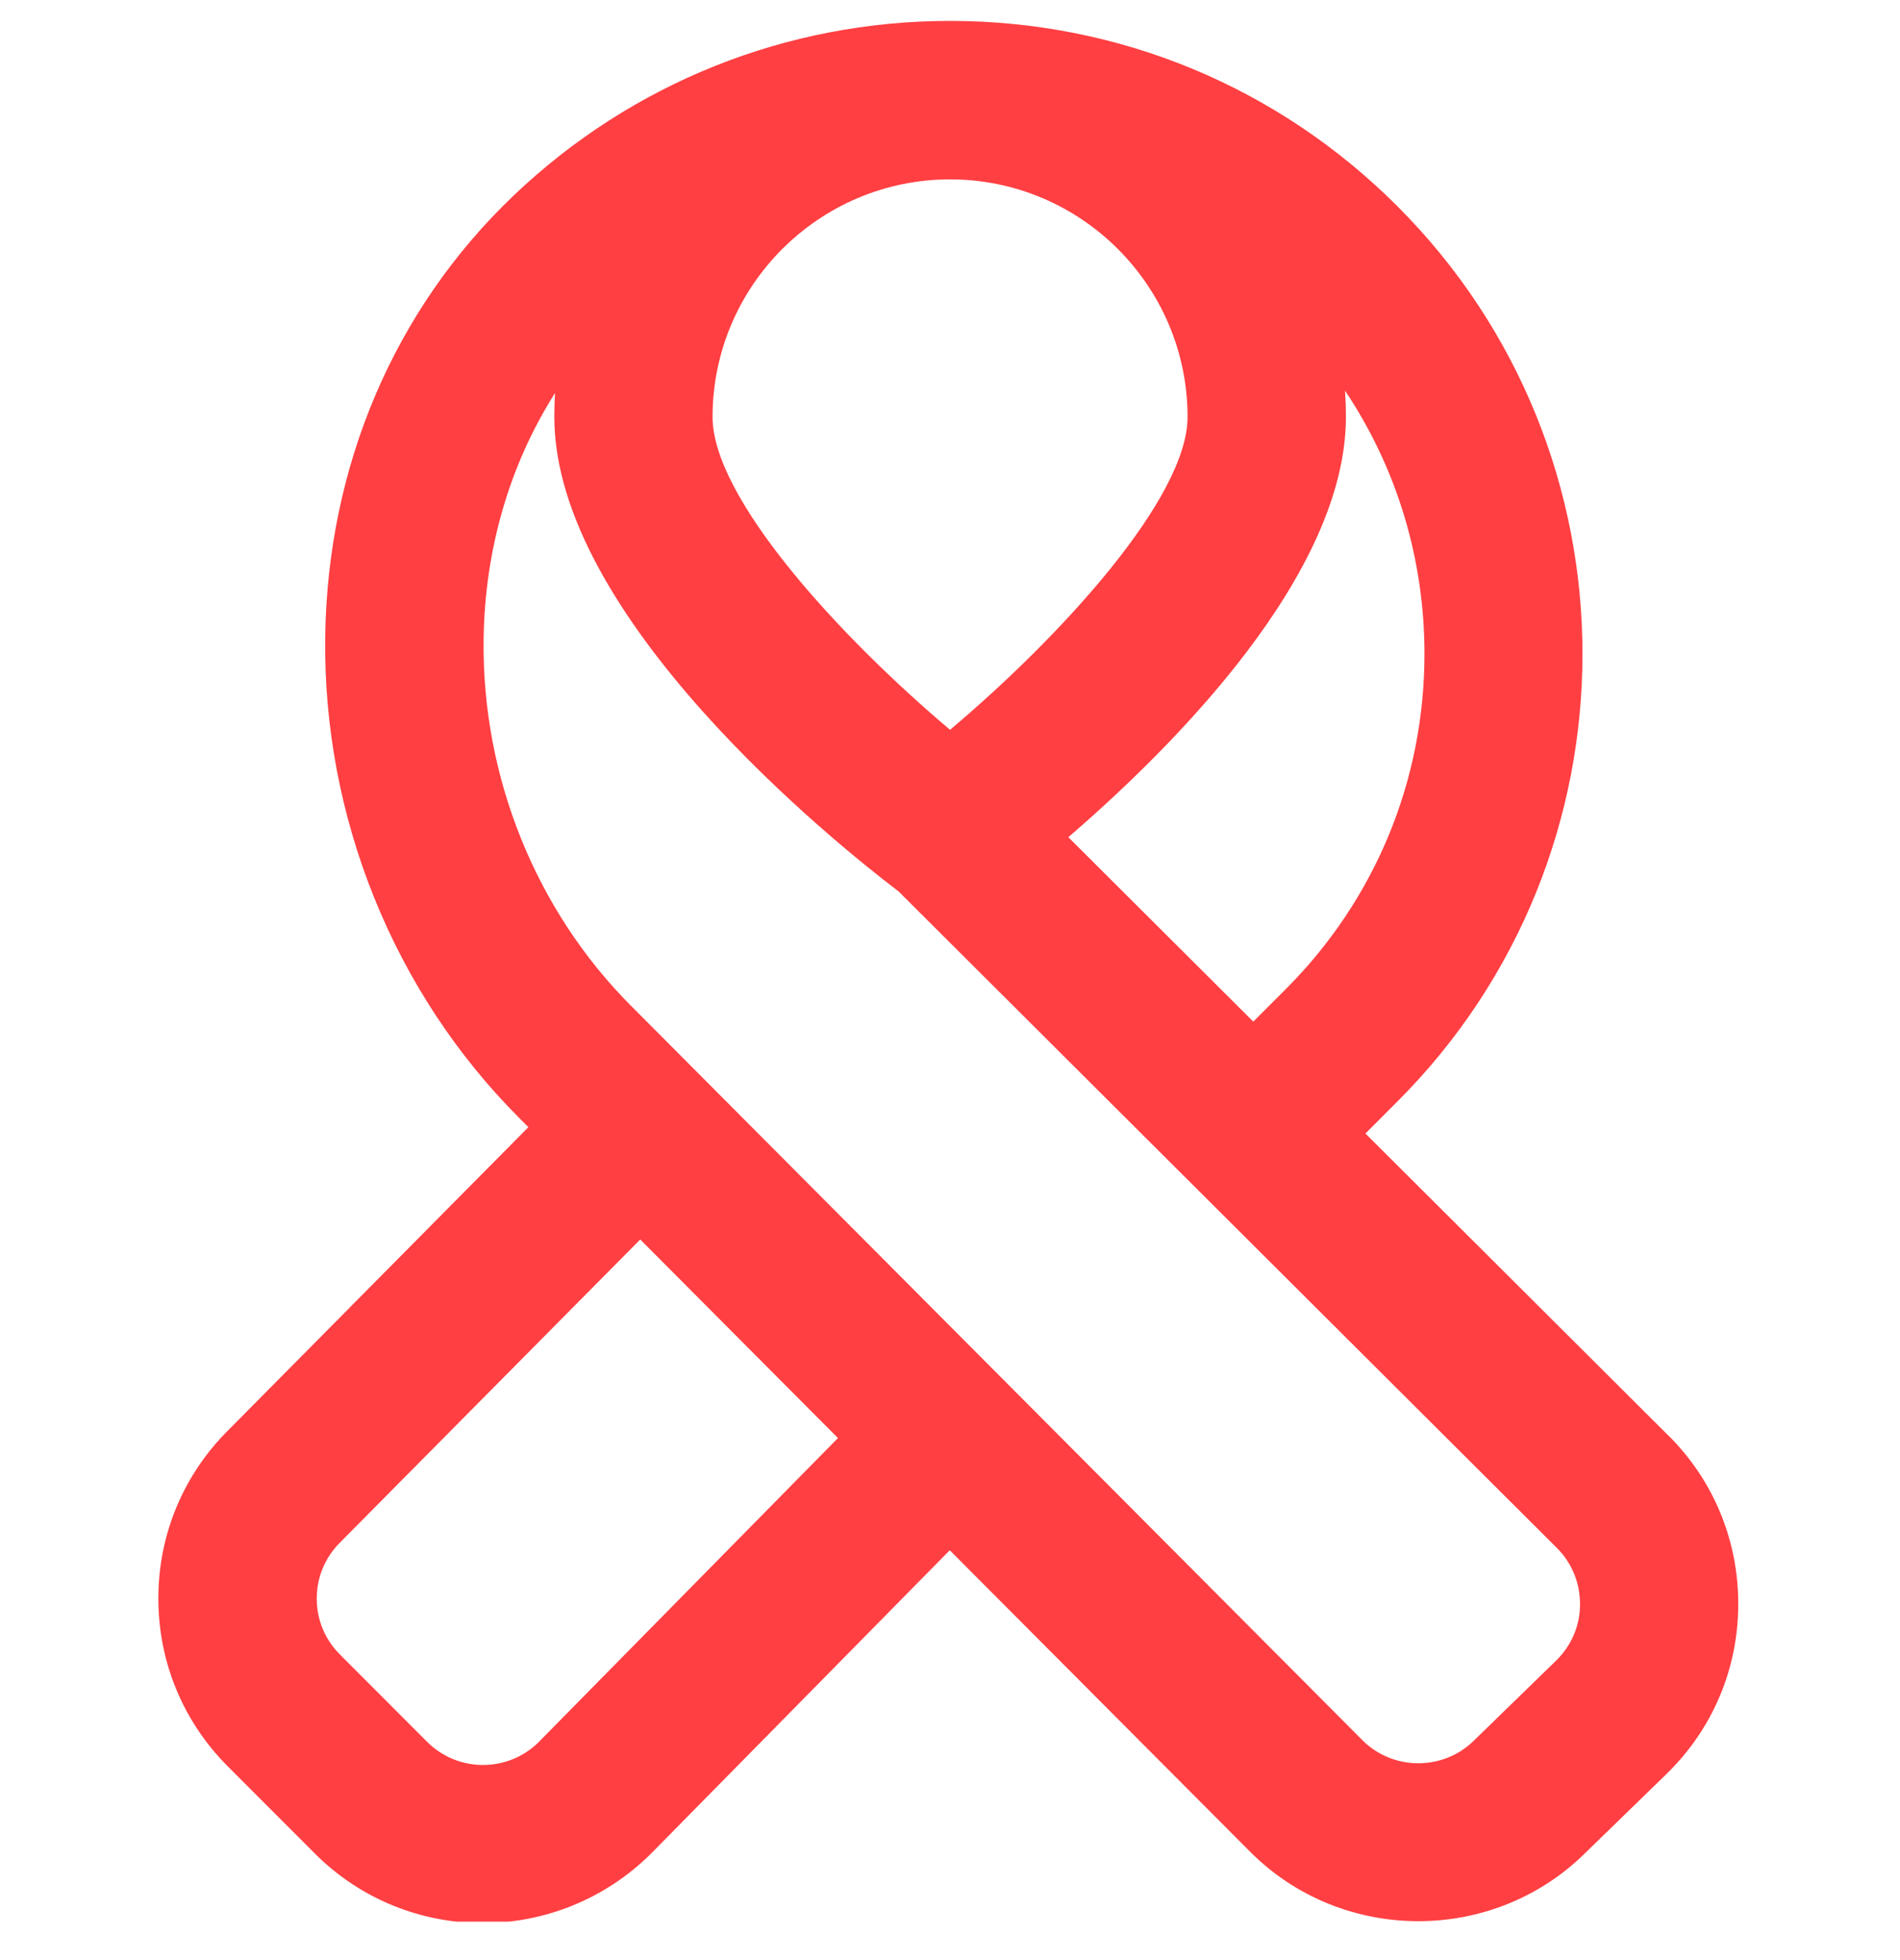 <svg width="32" height="33" viewBox="0 0 32 33" fill="none" xmlns="http://www.w3.org/2000/svg">
<g clip-path="url(#clip0_420_485)">
<path d="M28.095 24.165L22.997 19.084L23.536 18.544C27.691 14.389 27.691 7.628 23.536 3.473C21.523 1.46 18.847 0.352 16.001 0.352C13.252 0.352 10.644 1.395 8.656 3.287C6.641 5.204 5.513 7.849 5.477 10.735C5.44 13.761 6.632 16.709 8.747 18.824L8.899 18.977L3.851 24.072C3.091 24.825 2.669 25.831 2.667 26.901C2.664 27.973 3.08 28.983 3.839 29.741L5.305 31.208C6.084 31.987 7.108 32.377 8.131 32.377C9.153 32.377 10.185 31.985 10.971 31.201L15.996 26.1L21.059 31.18C21.835 31.956 22.861 32.345 23.888 32.345C24.895 32.345 25.903 31.971 26.675 31.22L28.063 29.871C28.84 29.117 29.271 28.105 29.276 27.021C29.281 25.939 28.861 24.923 28.095 24.163V24.165ZM23.991 11.009C23.991 13.144 23.16 15.149 21.649 16.659L21.108 17.2L17.993 14.095C19.772 12.563 22.668 9.664 22.668 7.019C22.668 6.871 22.663 6.723 22.653 6.577C23.524 7.879 23.991 9.409 23.991 11.009ZM16.001 3.02C18.207 3.02 20.001 4.815 20.001 7.02C20.001 8.385 17.869 10.712 16.001 12.287C14.133 10.711 12.001 8.385 12.001 7.02C12.001 4.815 13.796 3.02 16.001 3.02ZM9.079 29.324C8.559 29.844 7.715 29.847 7.192 29.324L5.727 27.857C5.473 27.605 5.333 27.268 5.335 26.909C5.335 26.552 5.475 26.217 5.737 25.959L10.783 20.868L14.113 24.211L9.079 29.323V29.324ZM26.205 27.961L24.817 29.311C24.296 29.817 23.456 29.809 22.947 29.299L10.635 16.941C9.024 15.331 8.116 13.08 8.145 10.769C8.164 9.248 8.583 7.823 9.348 6.617C9.34 6.751 9.336 6.884 9.336 7.02C9.336 10.385 14.024 14.163 15.135 15.009L26.216 26.056C26.472 26.309 26.612 26.648 26.611 27.011C26.611 27.372 26.465 27.708 26.205 27.961Z" fill="#FF3F42"/>
</g>
<defs>
<clipPath id="clip0_420_485">
<rect width="32" height="32" fill="white" transform="translate(0 0.352)"/>
</clipPath>
</defs>
</svg>
